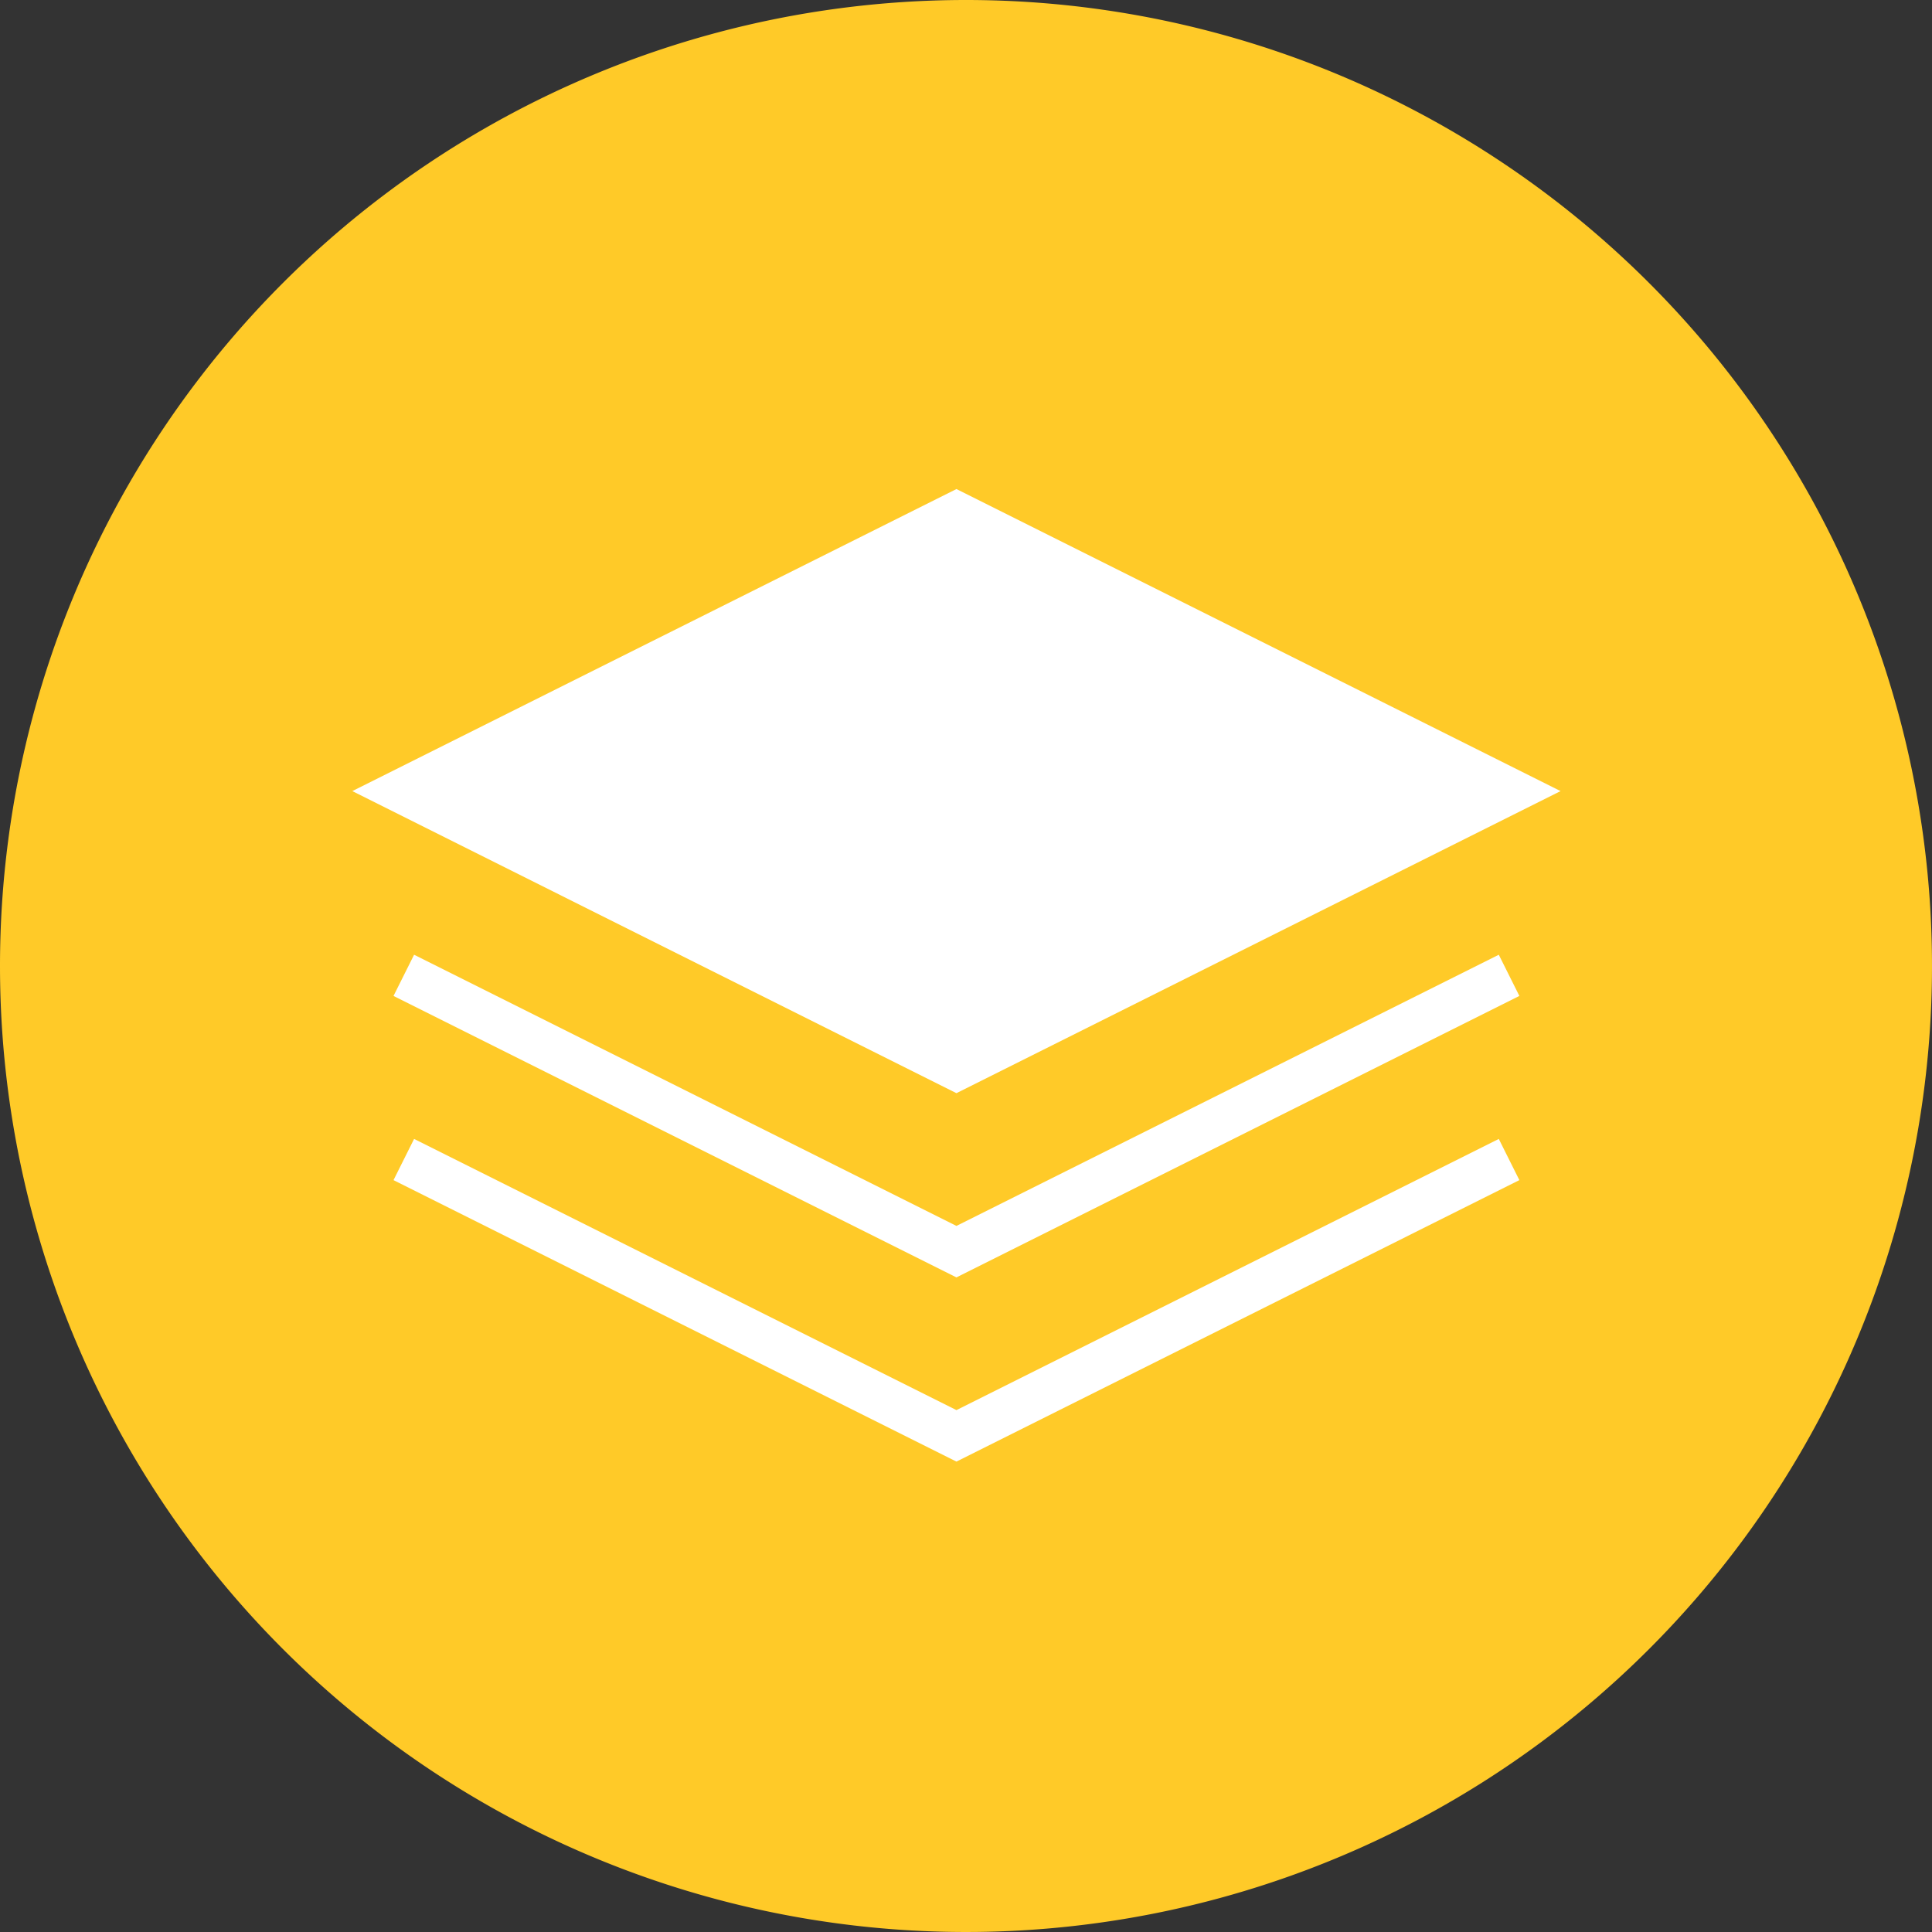 <svg xmlns="http://www.w3.org/2000/svg" width="47.884" height="47.884" viewBox="0 0 47.884 47.884"><rect x="0" y="0" width="47.884" height="47.884" fill="#333333" stroke="none"/><g transform="translate(-397.771 -1565)"><g transform="translate(397.771 1565)"><path d="M23.942,0A23.942,23.942,0,1,1,0,23.942,23.942,23.942,0,0,1,23.942,0Z" transform="translate(0 0)" fill="#ffca28"/><g transform="translate(8.732 12.121)"><path d="M61.084,102.029,46.111,94.542l14.973-7.486,14.973,7.486Z" transform="translate(-46.111 -87.056)" fill="#fff"/></g><g transform="translate(9.753 23.663)"><path d="M74.374,256.842l-13.952-6.976.51-1.021,13.442,6.721,13.442-6.721.51,1.021Z" transform="translate(-60.422 -248.845)" fill="#fff"/></g><g transform="translate(9.753 28.228)"><path d="M74.374,320.842l-13.952-6.976.51-1.021,13.442,6.721,13.442-6.721.51,1.021Z" transform="translate(-60.422 -312.845)" fill="#fff"/></g></g></g></svg>